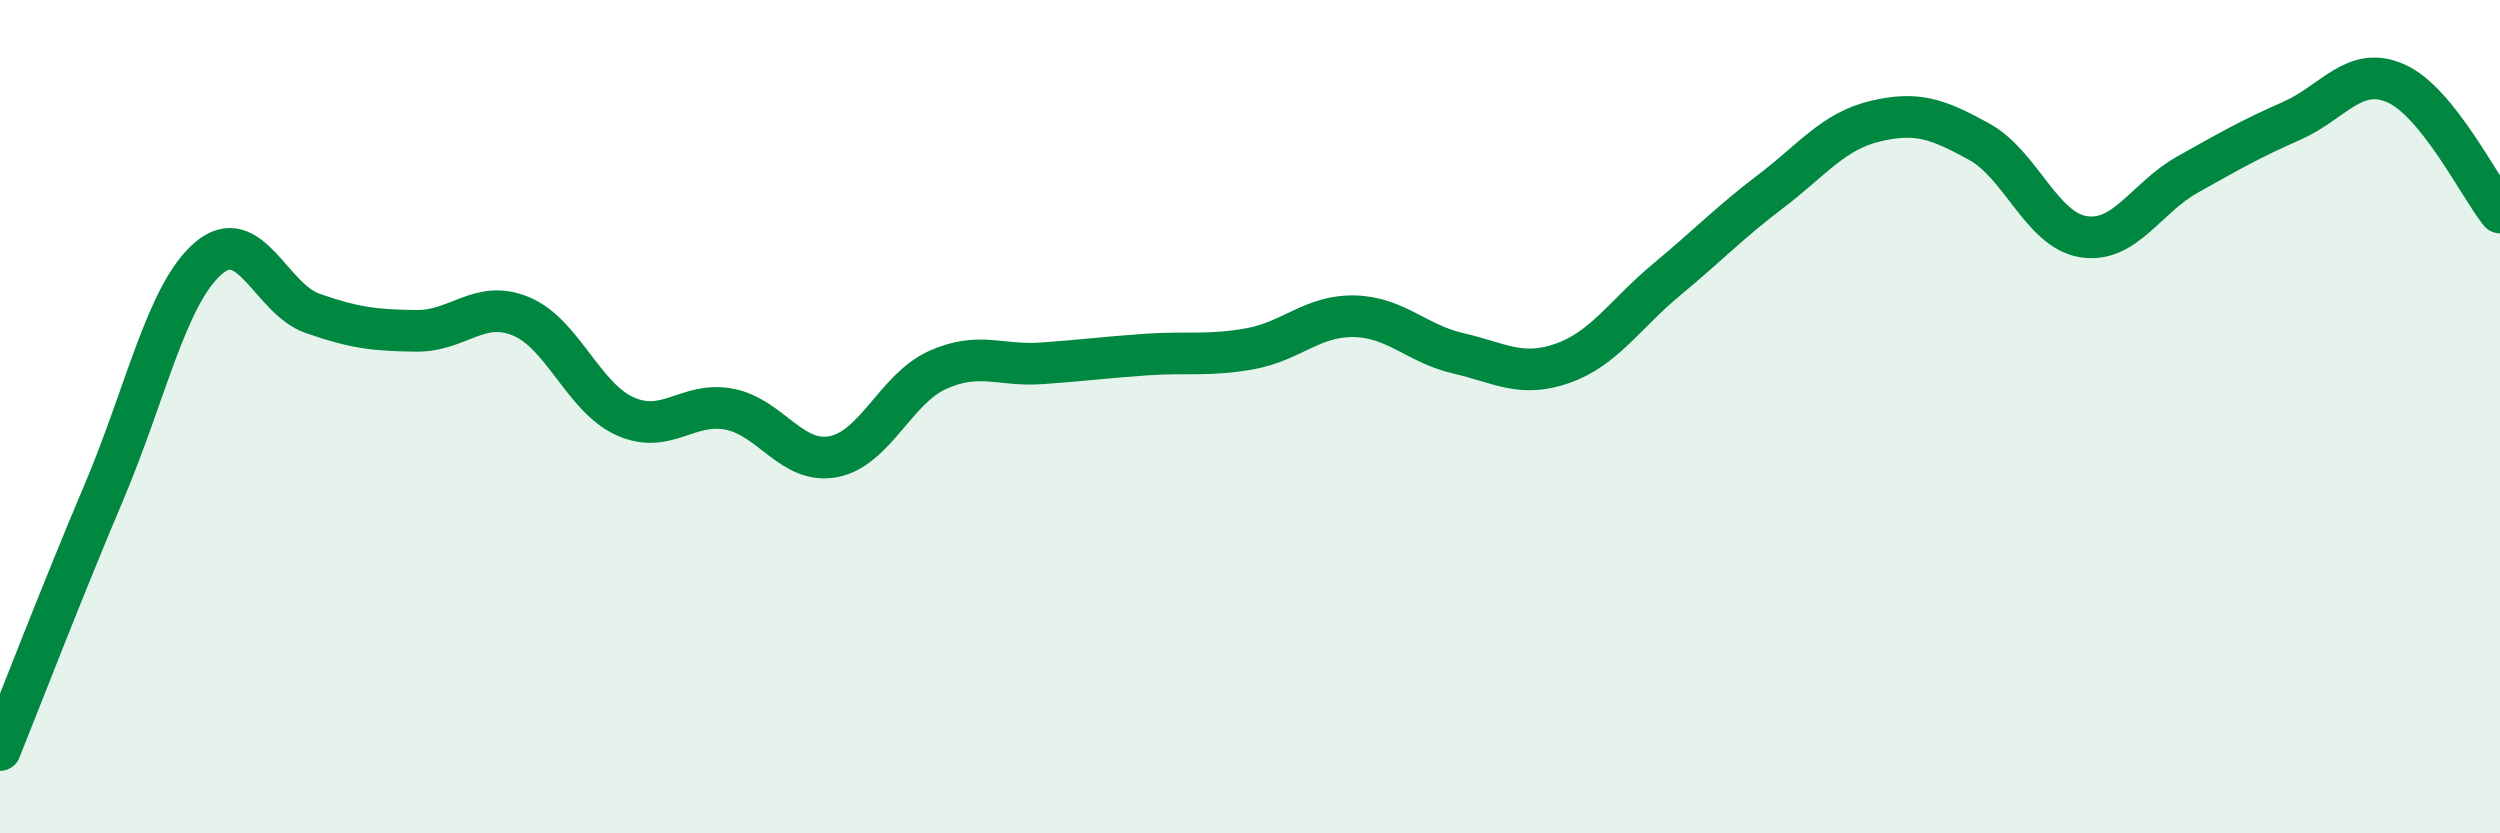 
    <svg width="60" height="20" viewBox="0 0 60 20" xmlns="http://www.w3.org/2000/svg">
      <path
        d="M 0,18 C 0.5,16.76 1.5,14.16 2.5,11.8 C 3.5,9.44 4,7.06 5,6.2 C 6,5.34 6.5,7.17 7.5,7.52 C 8.5,7.87 9,7.93 10,7.94 C 11,7.95 11.5,7.18 12.5,7.59 C 13.5,8 14,9.54 15,9.99 C 16,10.44 16.5,9.63 17.5,9.82 C 18.5,10.01 19,11.15 20,10.96 C 21,10.77 21.5,9.33 22.5,8.88 C 23.5,8.43 24,8.79 25,8.72 C 26,8.65 26.5,8.58 27.5,8.51 C 28.5,8.44 29,8.55 30,8.37 C 31,8.19 31.5,7.57 32.5,7.59 C 33.5,7.61 34,8.25 35,8.48 C 36,8.71 36.5,9.07 37.5,8.72 C 38.5,8.37 39,7.54 40,6.71 C 41,5.88 41.5,5.35 42.5,4.59 C 43.5,3.83 44,3.15 45,2.91 C 46,2.67 46.5,2.85 47.5,3.4 C 48.5,3.95 49,5.52 50,5.68 C 51,5.84 51.5,4.75 52.5,4.19 C 53.5,3.63 54,3.34 55,2.9 C 56,2.46 56.5,1.56 57.5,2 C 58.5,2.44 59.5,4.48 60,5.1L60 20L0 20Z"
        fill="#008740"
        opacity="0.1"
        stroke-linecap="round"
        stroke-linejoin="round"
      />
      <path
        d="M 0,18 C 0.5,16.76 1.5,14.16 2.5,11.8 C 3.5,9.44 4,7.06 5,6.2 C 6,5.34 6.5,7.17 7.5,7.52 C 8.5,7.87 9,7.93 10,7.94 C 11,7.95 11.5,7.18 12.5,7.59 C 13.5,8 14,9.54 15,9.99 C 16,10.44 16.5,9.63 17.5,9.82 C 18.5,10.01 19,11.15 20,10.96 C 21,10.77 21.5,9.33 22.5,8.88 C 23.5,8.43 24,8.79 25,8.72 C 26,8.65 26.5,8.58 27.5,8.51 C 28.5,8.44 29,8.55 30,8.37 C 31,8.19 31.5,7.57 32.5,7.59 C 33.5,7.61 34,8.25 35,8.48 C 36,8.71 36.5,9.07 37.5,8.72 C 38.5,8.37 39,7.54 40,6.71 C 41,5.88 41.5,5.35 42.5,4.59 C 43.5,3.83 44,3.15 45,2.91 C 46,2.67 46.5,2.85 47.5,3.4 C 48.5,3.95 49,5.52 50,5.68 C 51,5.84 51.5,4.75 52.5,4.19 C 53.5,3.63 54,3.34 55,2.9 C 56,2.46 56.5,1.56 57.5,2 C 58.5,2.44 59.5,4.48 60,5.1"
        stroke="#008740"
        stroke-width="1"
        fill="none"
        stroke-linecap="round"
        stroke-linejoin="round"
      />
    </svg>
  